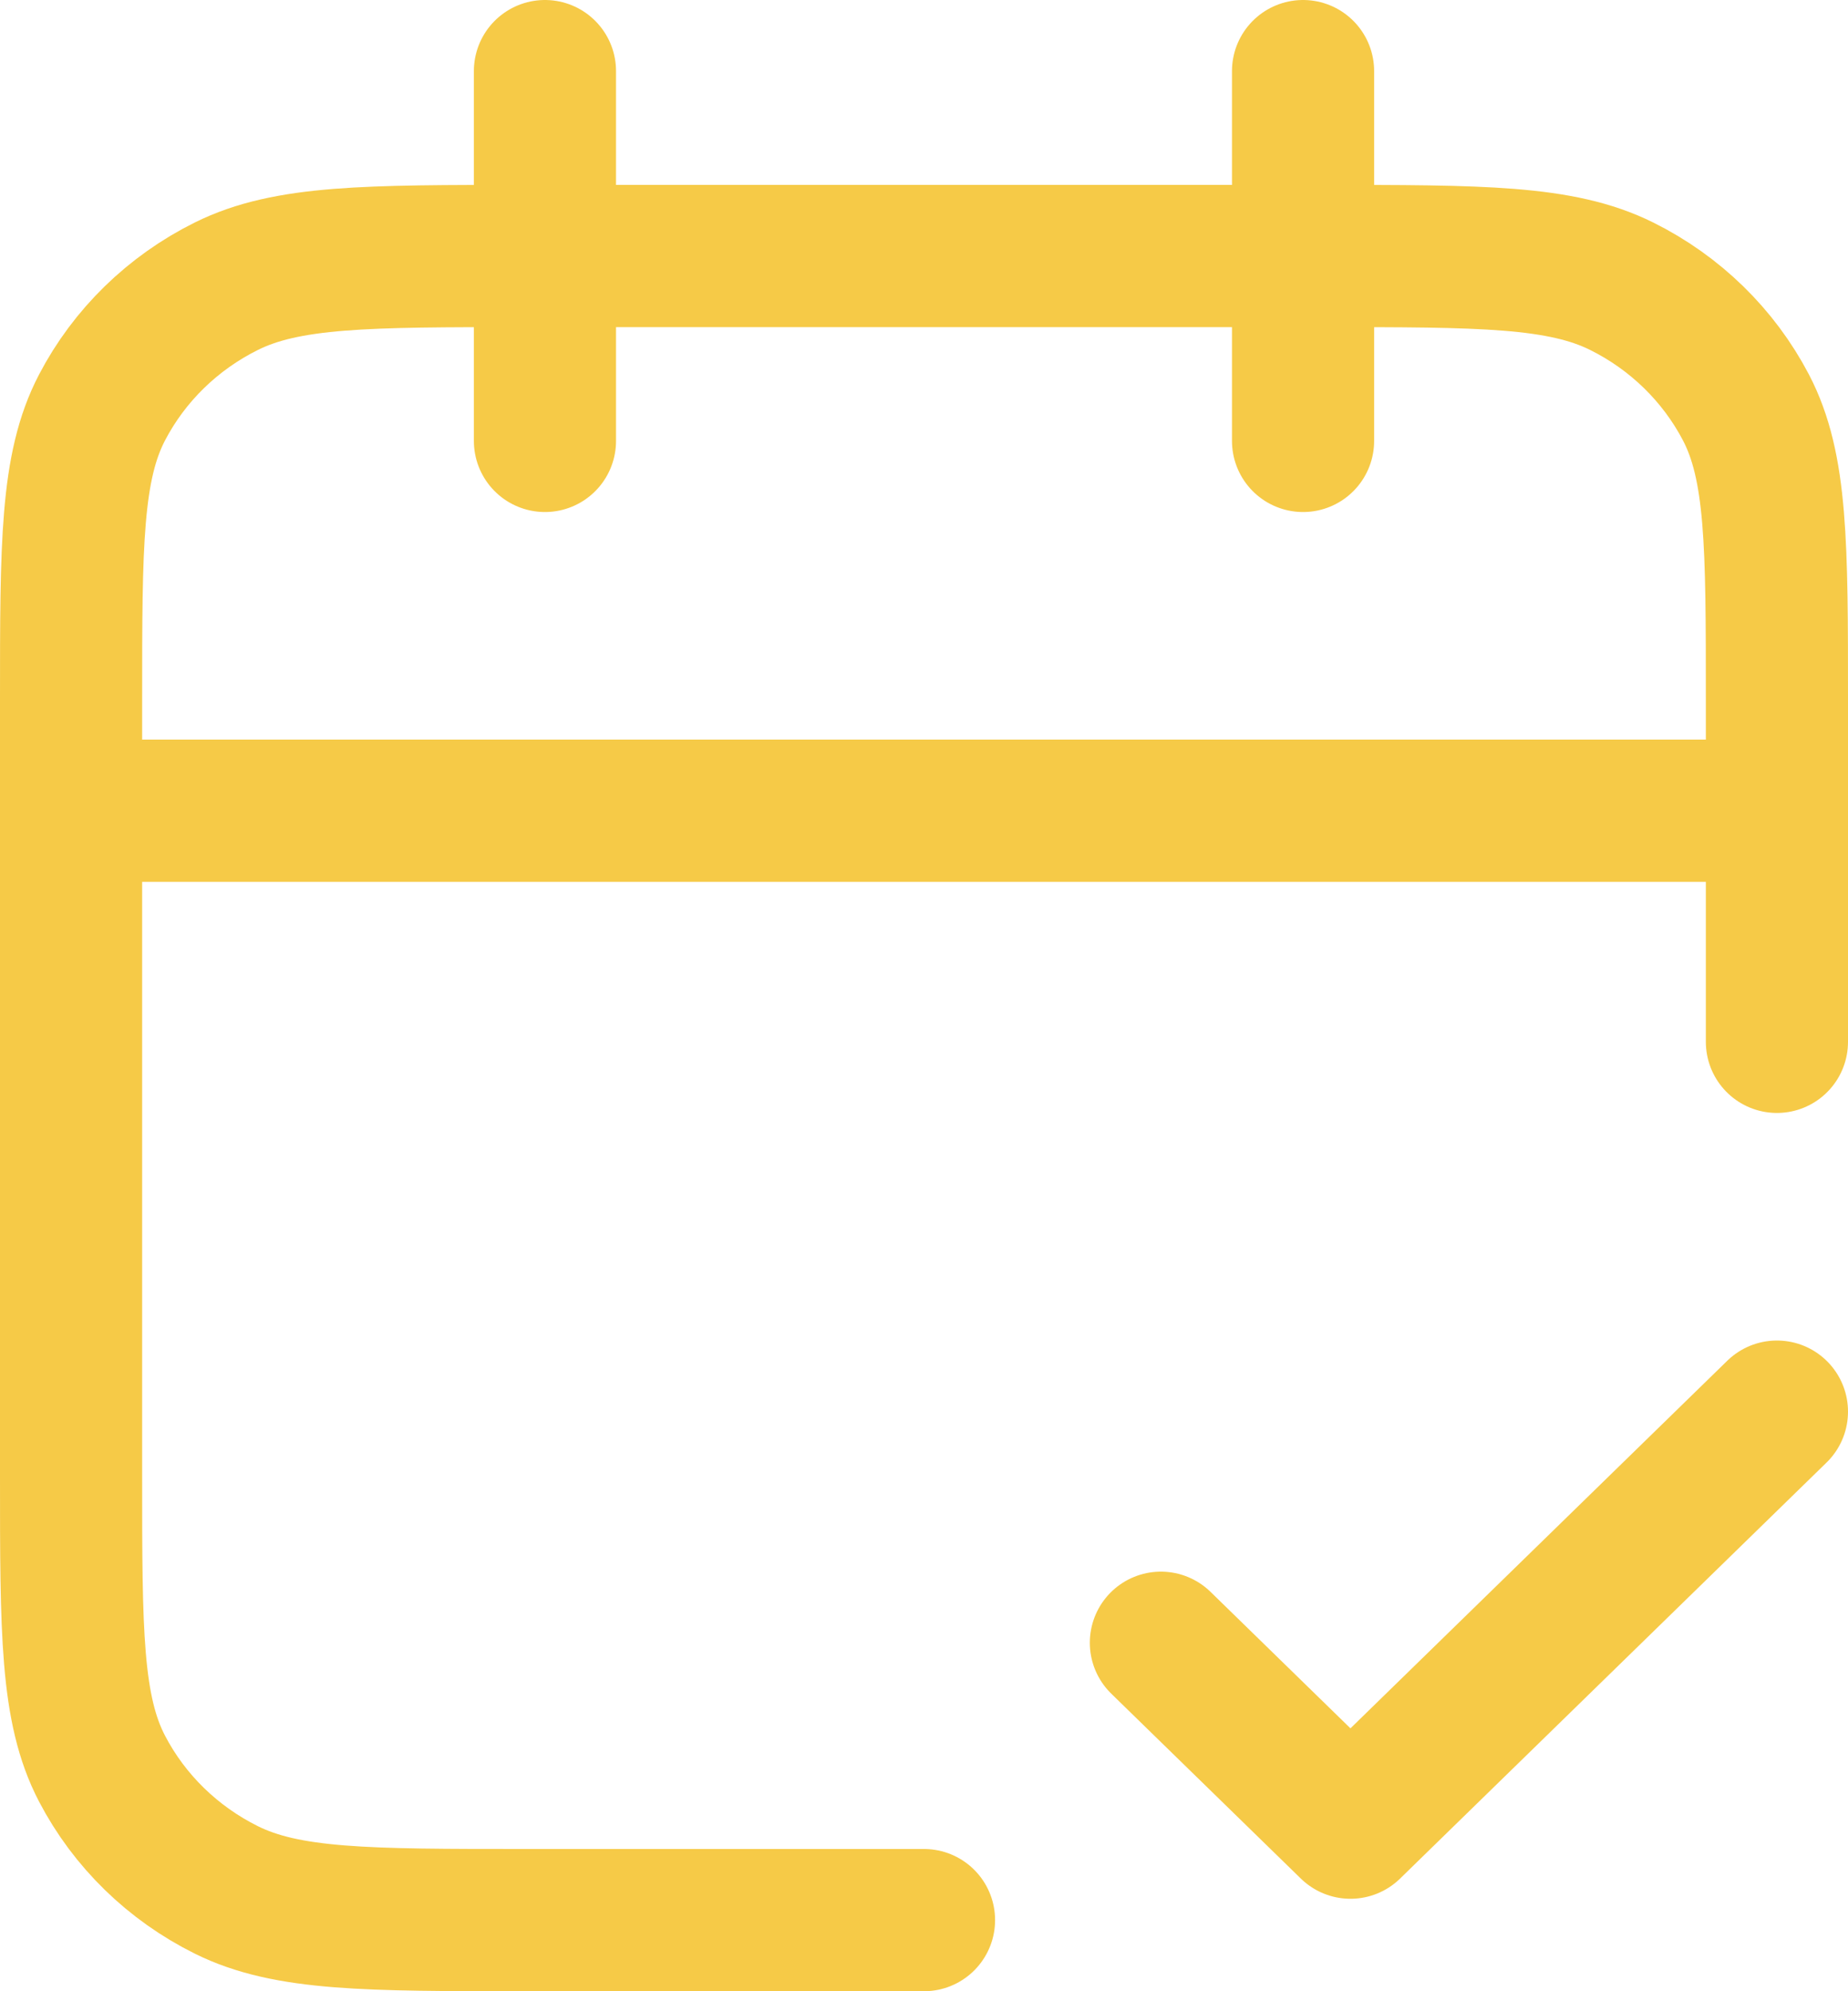 <?xml version="1.0" encoding="UTF-8"?> <svg xmlns="http://www.w3.org/2000/svg" width="26" height="28" viewBox="0 0 26 28" fill="none"><path d="M25 11.4H1M25 14.65V9.84C25 7.656 25 6.564 24.564 5.729C24.18 4.996 23.569 4.399 22.816 4.025C21.96 3.6 20.84 3.6 18.6 3.6H7.4C5.16 3.6 4.04 3.6 3.184 4.025C2.431 4.399 1.819 4.996 1.436 5.729C1 6.564 1 7.656 1 9.84V20.76C1 22.944 1 24.036 1.436 24.871C1.819 25.604 2.431 26.201 3.184 26.575C4.04 27 5.16 27 7.4 27H13M18.333 1V6.2M7.667 1V6.2M16.333 23.1L19 25.7L25 19.85" stroke="#F6CA47" stroke-width="2" stroke-linecap="round" stroke-linejoin="round"></path></svg> 